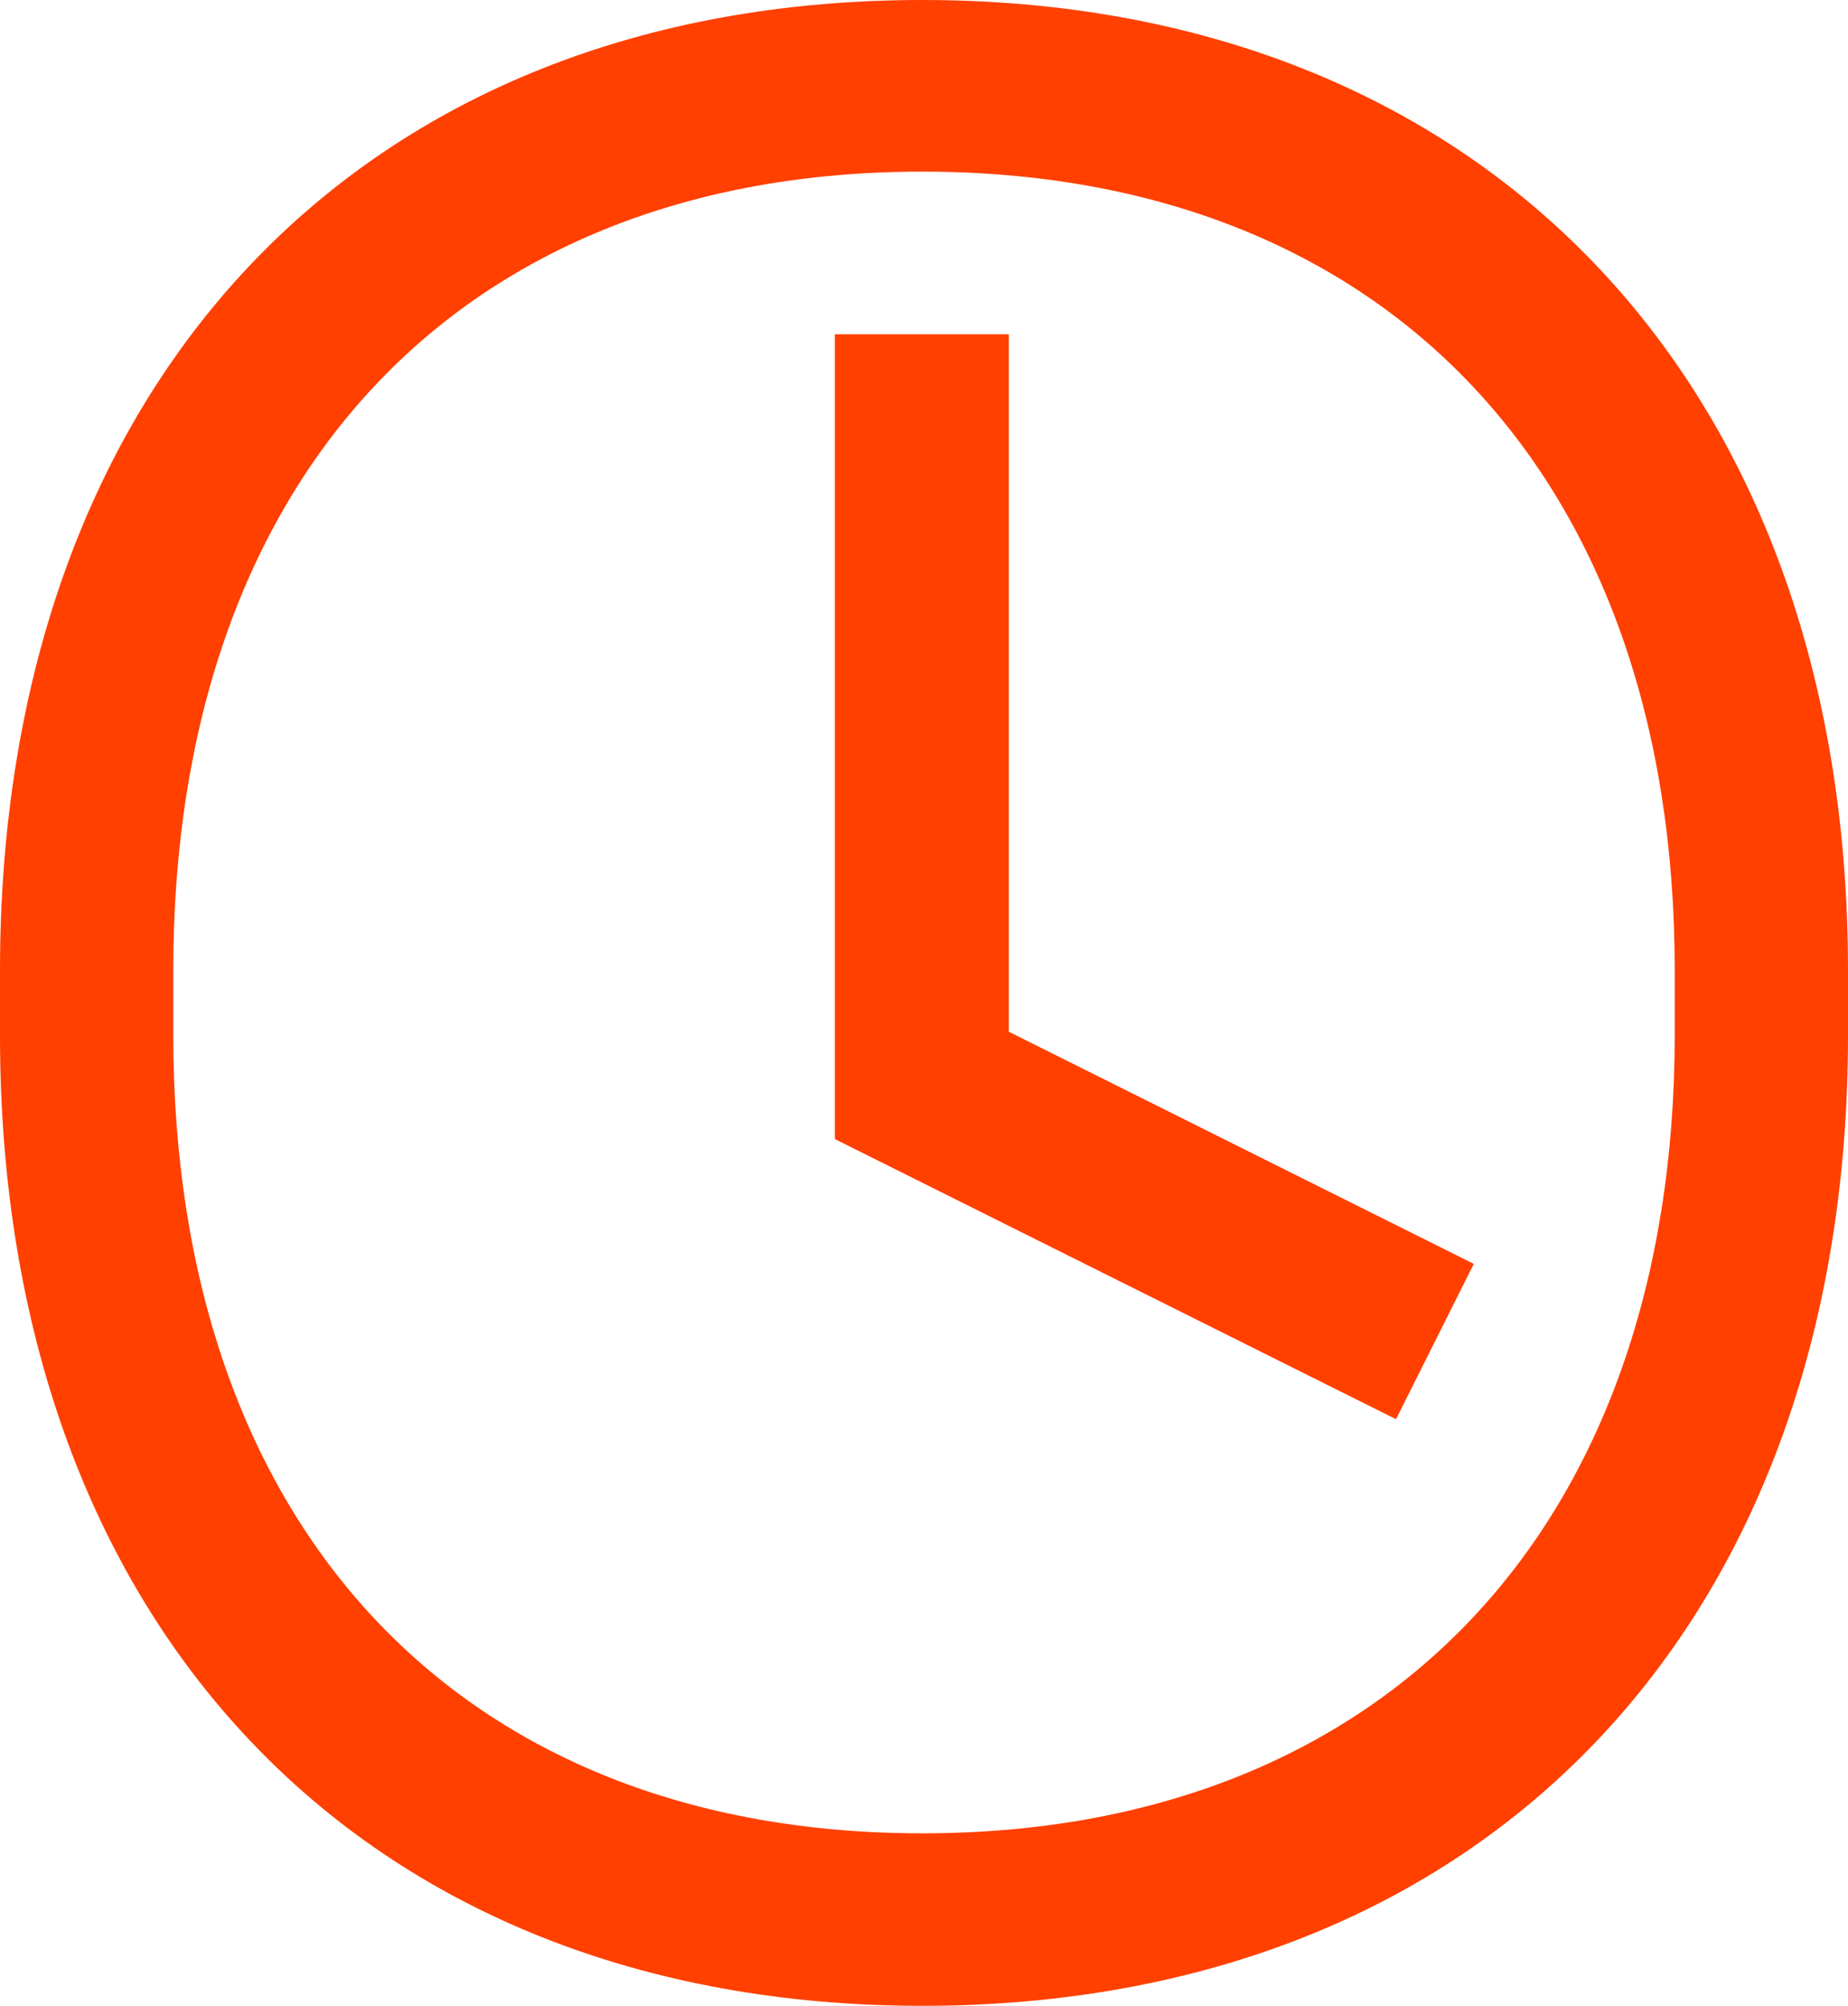 <svg width="47" height="51" viewBox="0 0 47 51" fill="none" xmlns="http://www.w3.org/2000/svg">
<path d="M25.657 26.233L37.483 32.136L35.505 36.085L21.233 28.962V8.5H25.657V26.233Z" fill="#FF4000"/>
<path fill-rule="evenodd" clip-rule="evenodd" d="M23.456 0C37.701 2.92505e-06 47 9.69 47 24.674V26.326C47 41.321 37.756 51 23.456 51C9.199 51 2.13096e-06 41.31 0 26.326V24.674C1.8312e-06 9.679 9.211 0 23.456 0ZM23.456 4.364C11.7 4.364 4.407 12.14 4.407 24.663V26.315C4.407 38.838 11.711 46.614 23.456 46.614C35.2 46.614 42.593 38.838 42.593 26.315V24.663C42.593 12.14 35.255 4.364 23.456 4.364Z" fill="#FF4000"/>
</svg>
